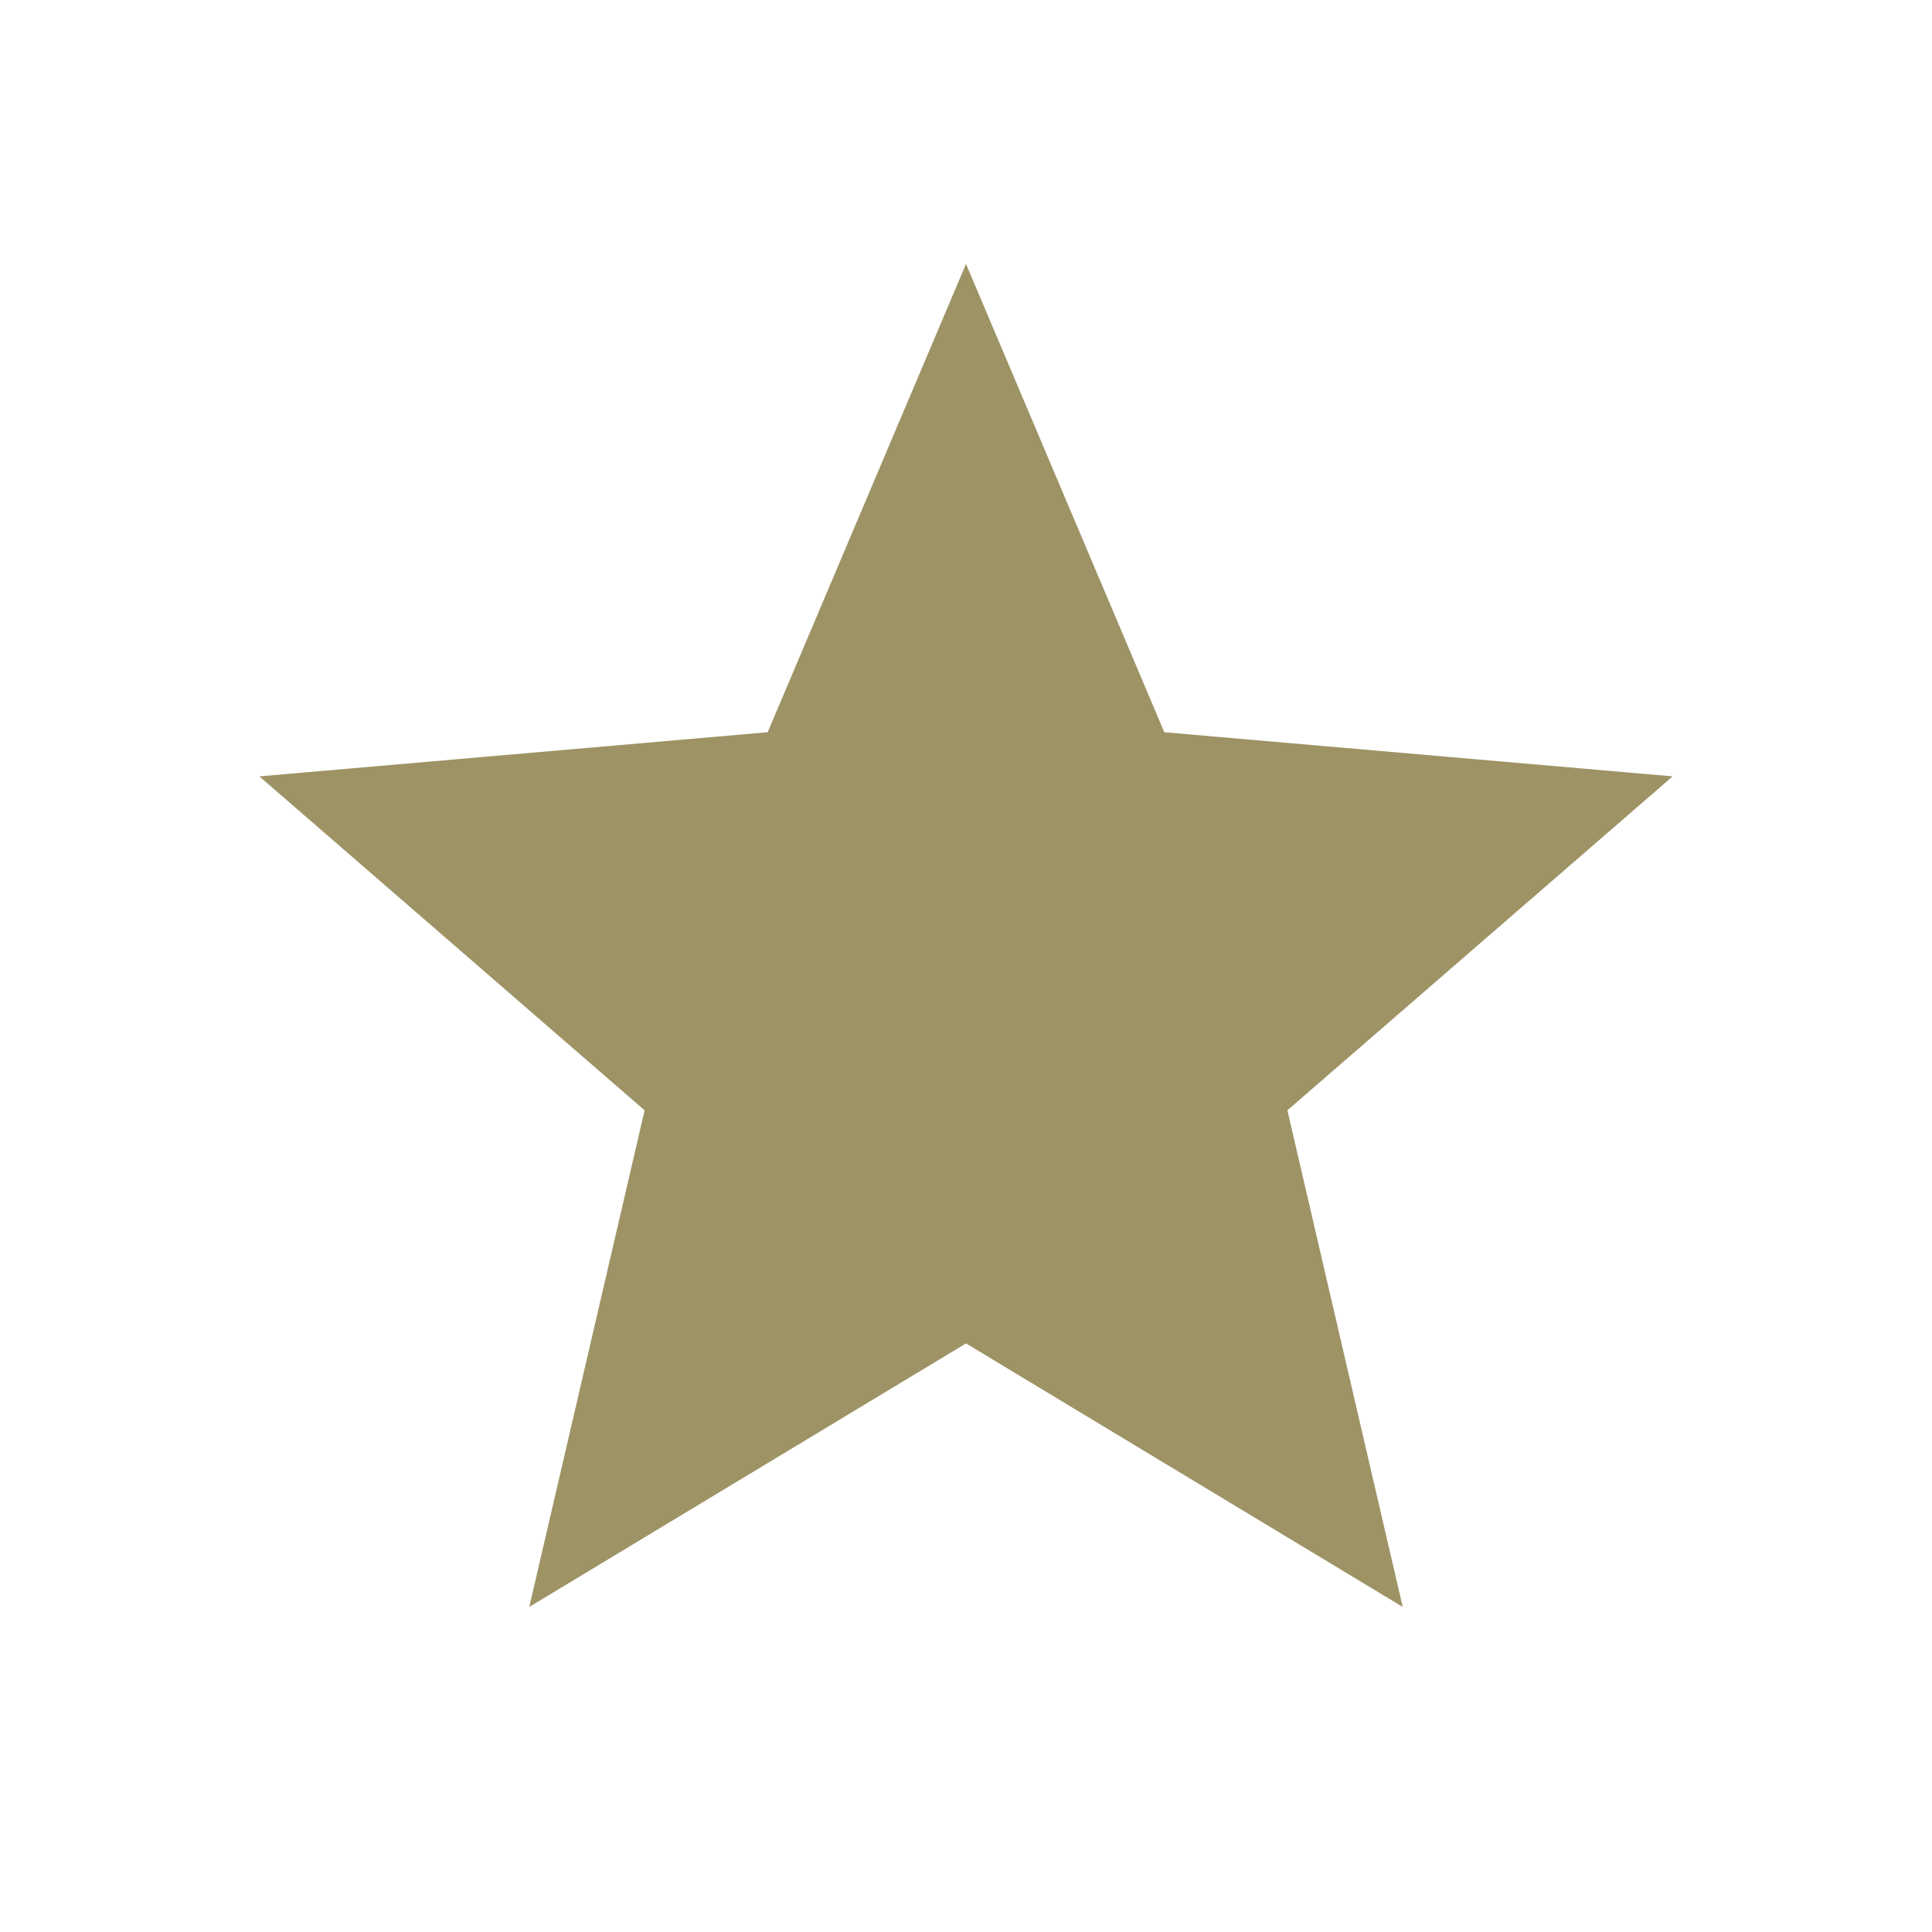 <svg width="26" height="26" viewBox="0 0 26 26" fill="none" xmlns="http://www.w3.org/2000/svg">
<mask id="mask0_83_2275" style="mask-type:alpha" maskUnits="userSpaceOnUse" x="0" y="0" width="26" height="26">
<rect width="26" height="26" fill="#D9D9D9"/>
</mask>
<g mask="url(#mask0_83_2275)">
<path d="M7.123 21.625L8.675 14.942L3.49 10.448L10.331 9.854L13 3.552L15.669 9.854L22.51 10.448L17.325 14.942L18.877 21.625L13 18.079L7.123 21.625Z" fill="#9D9365"/>
</g>
</svg>
